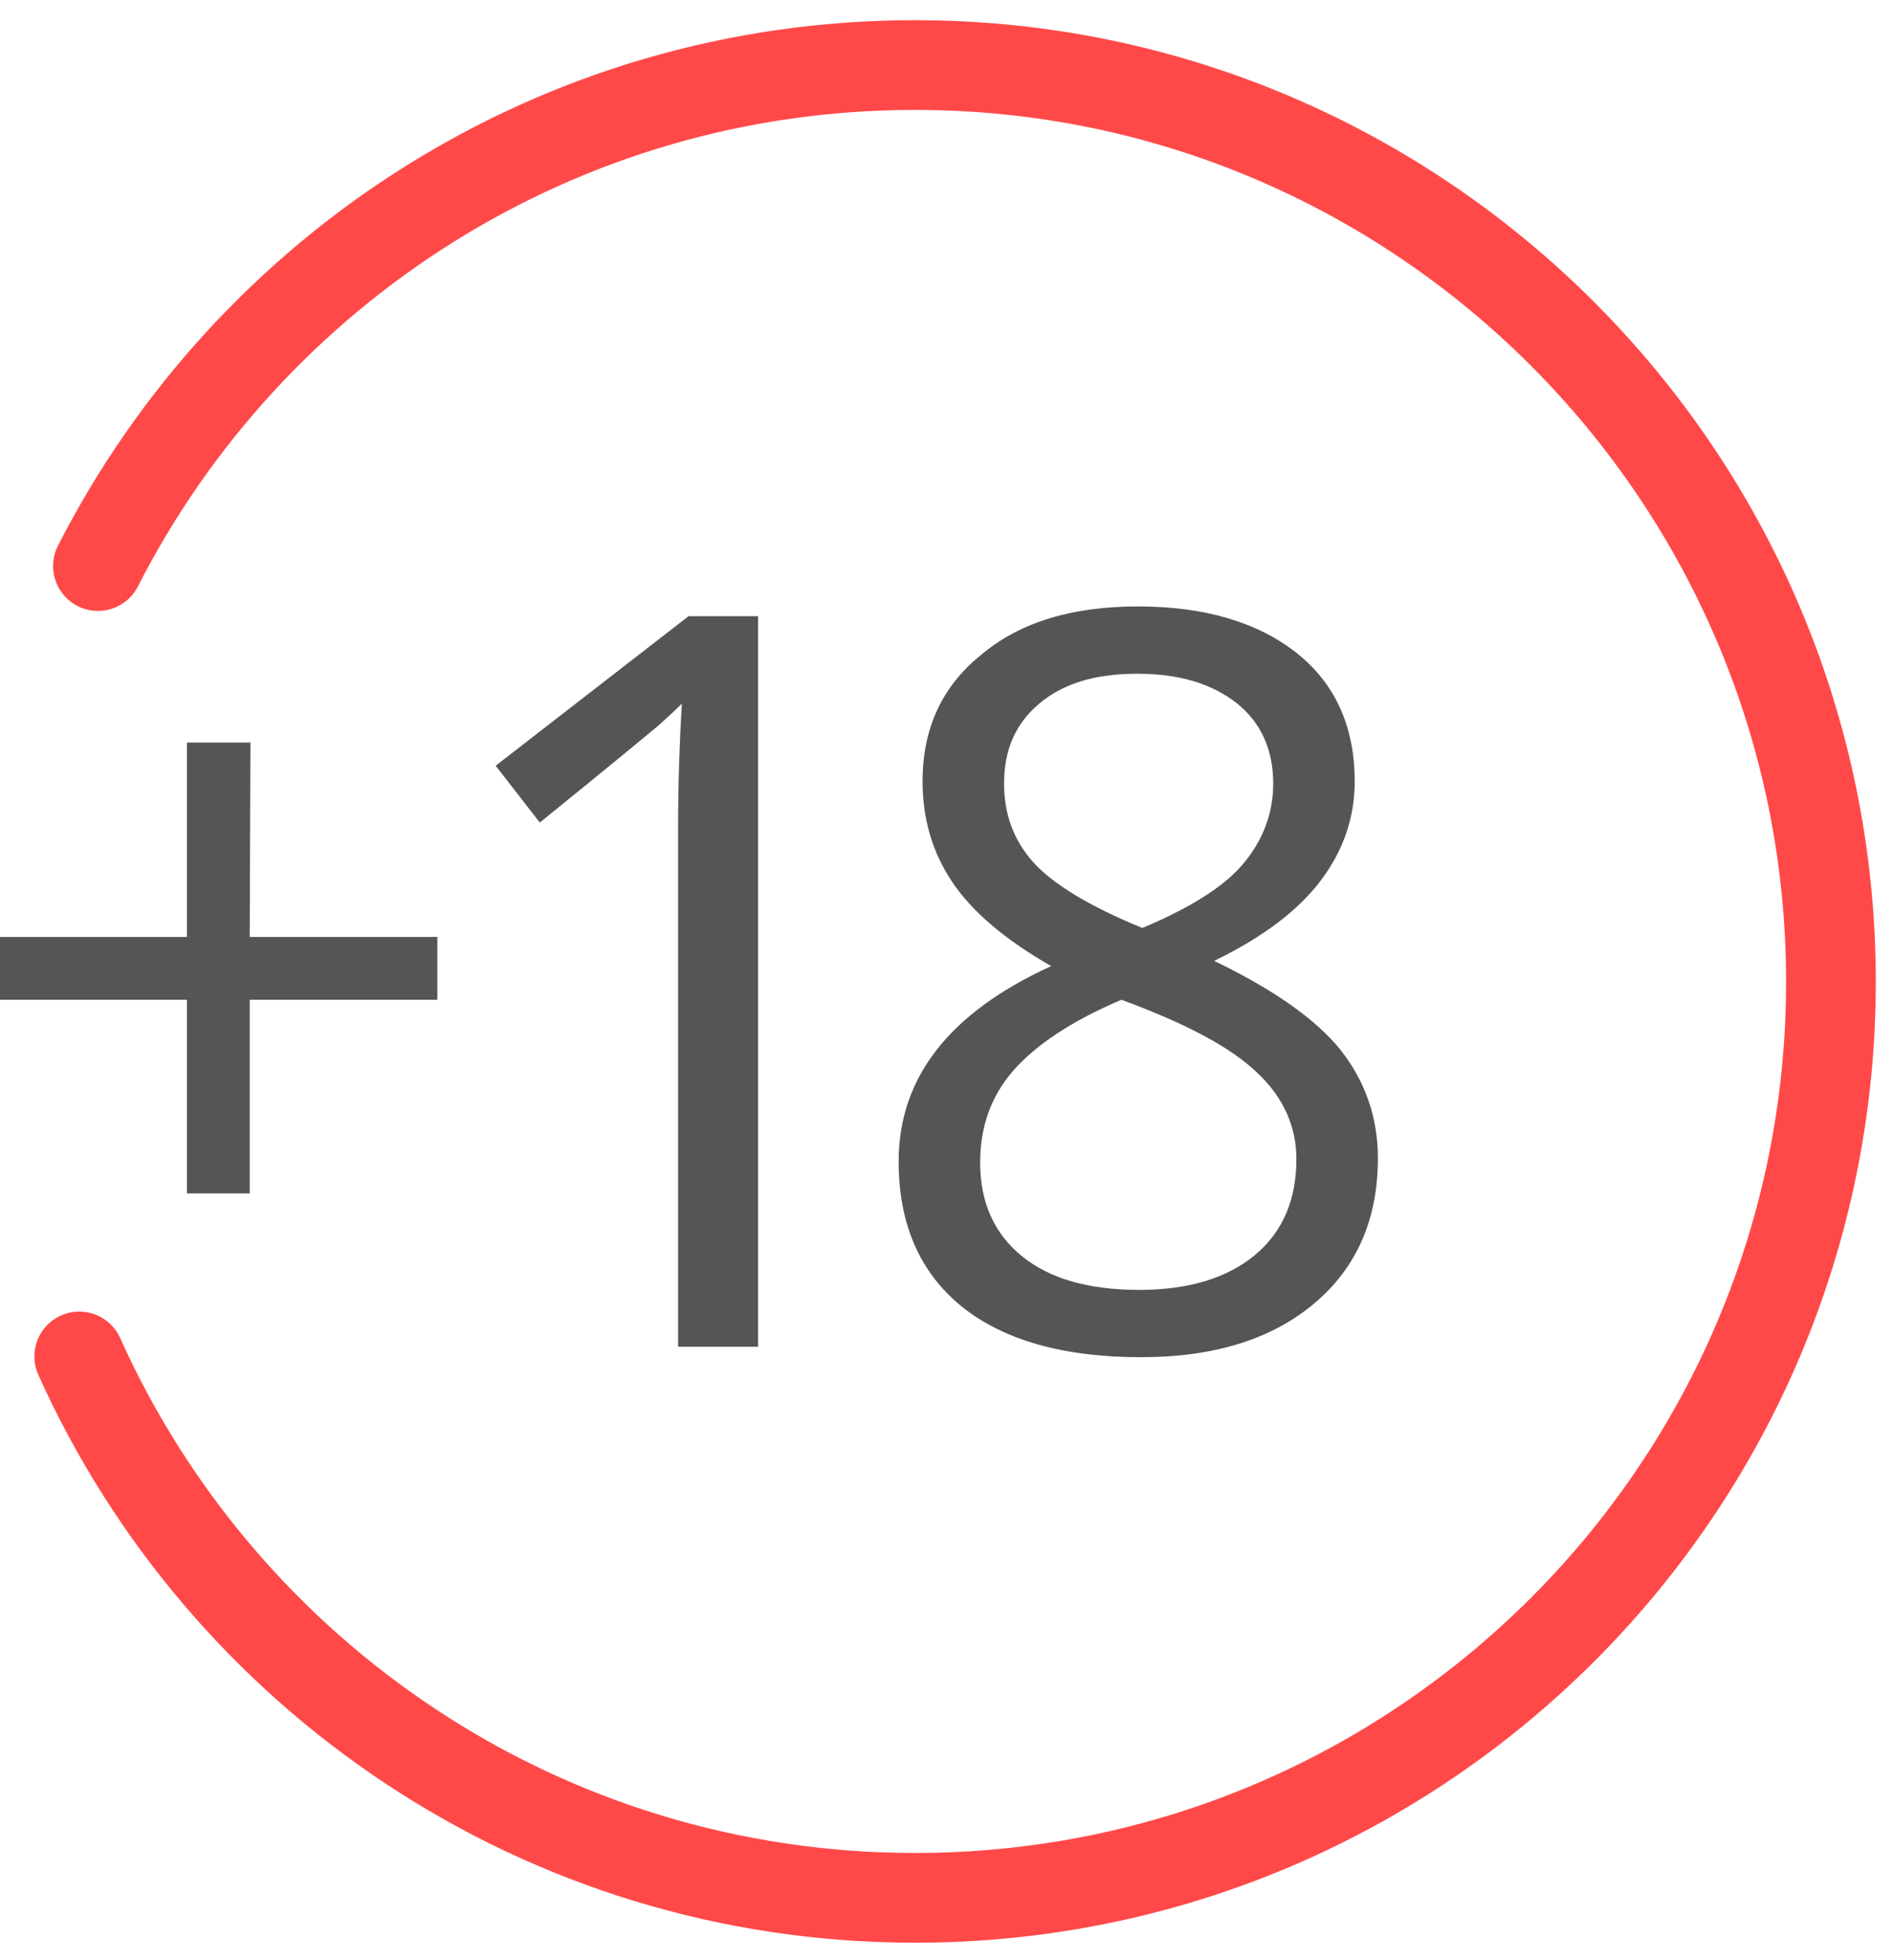 <?xml version="1.0" encoding="utf-8"?>
<!-- Generator: Adobe Illustrator 25.3.1, SVG Export Plug-In . SVG Version: 6.00 Build 0)  -->
<svg version="1.1" id="Capa_1" xmlns="http://www.w3.org/2000/svg" xmlns:xlink="http://www.w3.org/1999/xlink" x="0px" y="0px"
	 viewBox="0 0 253.2 262.1" style="enable-background:new 0 0 253.2 262.1;" xml:space="preserve">
<style type="text/css">
	.st0{fill:none;stroke:#FF4949;stroke-width:12;stroke-linecap:round;stroke-linejoin:round;stroke-miterlimit:10;}
	.st1{fill:#555555;}
</style>
<path class="st0" d="M10.6,181.4c19.2,42.7,62,72.4,111.8,72.4c67.7,0,122.5-54.9,122.5-122.5S190,8.7,122.4,8.7
	c-47.7,0-89,27.2-109.3,67"/>
<g>
	<path class="st1" d="M33.4,125.3h25.1v8.4H33.4v25.9H25v-25.9H0v-8.4h25v-26h8.5L33.4,125.3L33.4,125.3z"/>
</g>
<g>
	<path class="st1" d="M101.5,180.1H90.7v-69.6c0-5.8,0.2-11.3,0.5-16.4c-0.9,0.9-2,1.9-3.1,2.9c-1.2,1-6.5,5.4-15.9,13l-5.9-7.6
		l25.8-20h9.3v97.7H101.5z"/>
	<path class="st1" d="M152.2,81.1c8.9,0,16,2.1,21.2,6.2s7.8,9.9,7.8,17.2c0,4.8-1.5,9.2-4.5,13.2s-7.7,7.6-14.3,10.8
		c7.9,3.8,13.6,7.8,16.9,11.9c3.3,4.2,5,9,5,14.5c0,8.1-2.8,14.6-8.5,19.4c-5.7,4.8-13.4,7.2-23.2,7.2c-10.4,0-18.4-2.3-24-6.8
		c-5.6-4.6-8.4-11-8.4-19.4c0-11.2,6.8-19.9,20.4-26.1c-6.1-3.5-10.5-7.2-13.2-11.2s-4-8.5-4-13.5c0-7.1,2.6-12.7,7.8-16.9
		C136.4,83.2,143.4,81.1,152.2,81.1z M131.1,155.5c0,5.3,1.9,9.5,5.6,12.5c3.7,3,8.9,4.5,15.7,4.5c6.6,0,11.8-1.6,15.5-4.7
		c3.7-3.1,5.5-7.4,5.5-12.8c0-4.3-1.7-8.2-5.2-11.5c-3.5-3.4-9.5-6.6-18.2-9.8c-6.6,2.8-11.4,6-14.4,9.4
		C132.6,146.5,131.1,150.6,131.1,155.5z M152.1,90.1c-5.6,0-9.9,1.3-13.1,4c-3.2,2.7-4.7,6.2-4.7,10.7c0,4.1,1.3,7.6,3.9,10.5
		c2.6,2.9,7.5,5.9,14.6,8.8c6.4-2.7,10.9-5.5,13.5-8.6s4-6.7,4-10.7c0-4.5-1.6-8.1-4.8-10.7C162.1,91.4,157.7,90.1,152.1,90.1z"/>
</g>
</svg>
